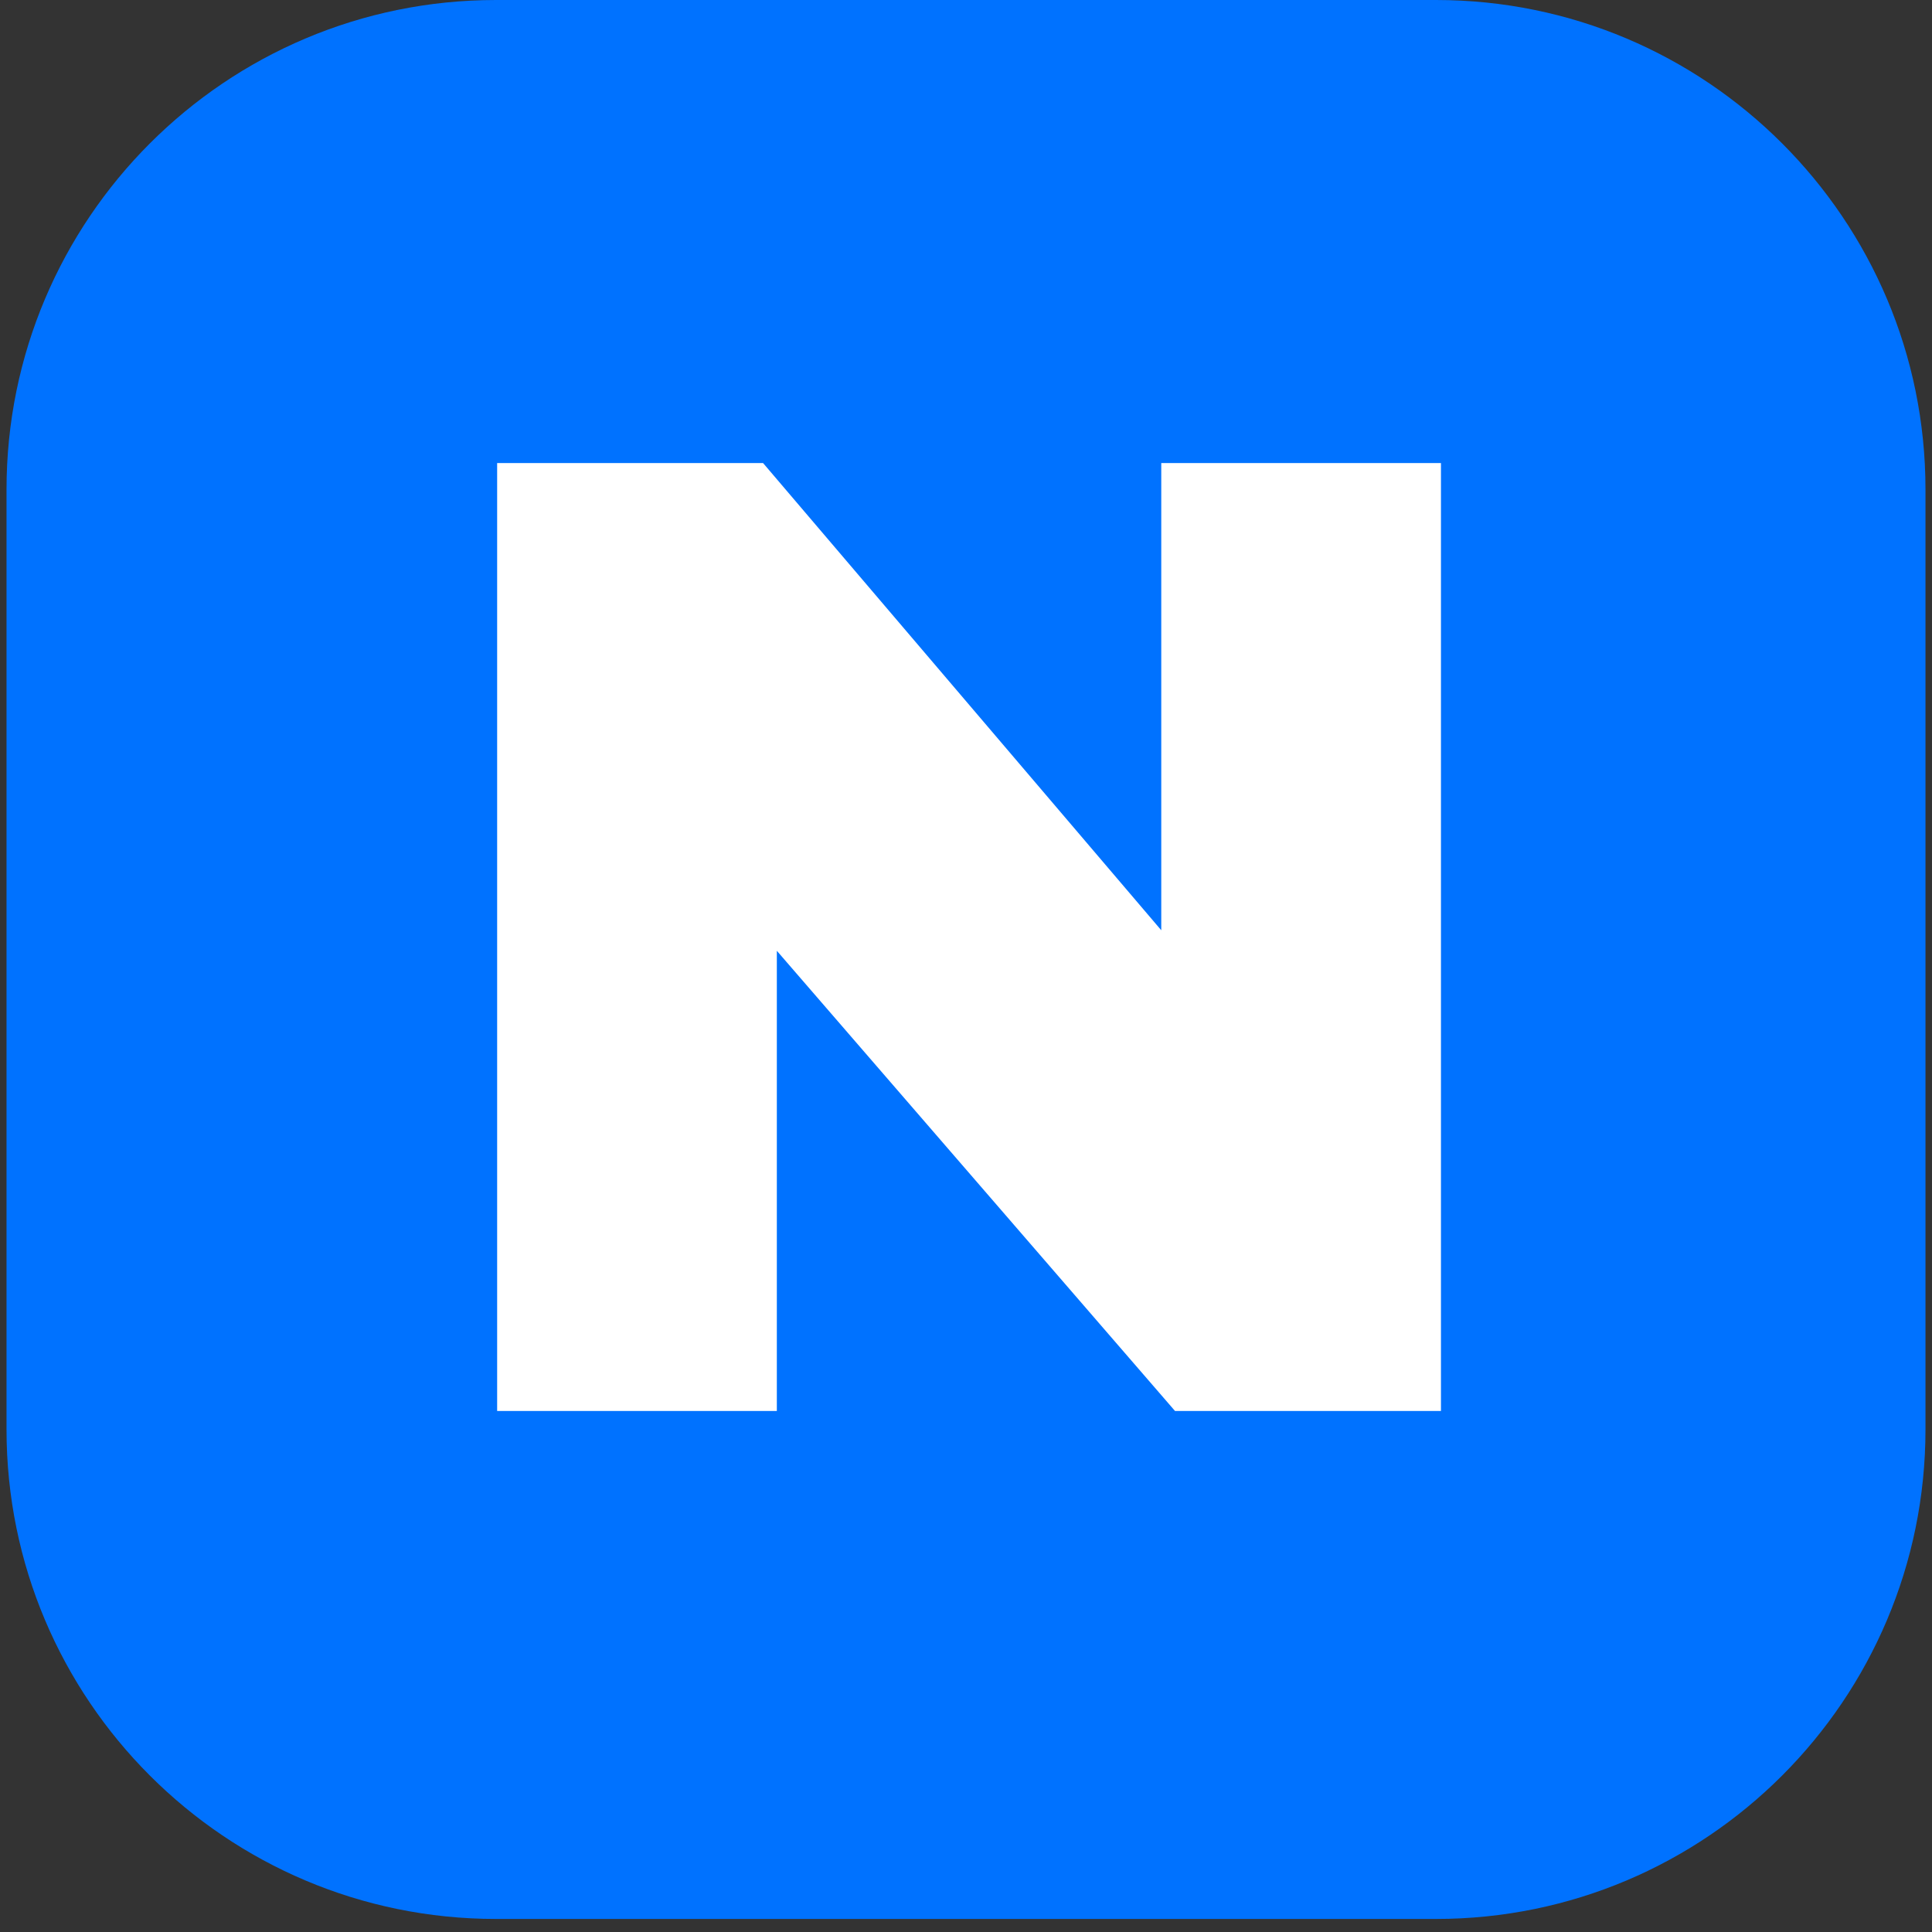 <svg xmlns="http://www.w3.org/2000/svg" xmlns:xlink="http://www.w3.org/1999/xlink" width="196" zoomAndPan="magnify" viewBox="0 0 147 147" height="196" preserveAspectRatio="xMidYMid meet" version="1.0"><rect x="0" y="0" width="147" height="147" fill="#333333" stroke="none"/><defs><g/><clipPath id="51d897712c"><path d="M 0.496 0 L 146.504 0 L 146.504 146.008 L 0.496 146.008 Z M 0.496 0 " clip-rule="nonzero"/></clipPath><clipPath id="aef64a428a"><path d="M 37.742 0 L 109.258 0 C 129.828 0 146.504 16.676 146.504 37.246 L 146.504 108.762 C 146.504 129.332 129.828 146.008 109.258 146.008 L 37.742 146.008 C 17.172 146.008 0.496 129.332 0.496 108.762 L 0.496 37.246 C 0.496 16.676 17.172 0 37.742 0 Z M 37.742 0 " clip-rule="nonzero"/></clipPath></defs><g clip-path="url(#51d897712c)"><g clip-path="url(#aef64a428a)"><path fill="#0072ff" d="M 0.496 0 L 146.504 0 L 146.504 146.008 L 0.496 146.008 Z M 0.496 0 " fill-opacity="1" fill-rule="nonzero"/></g></g><g fill="#ffffff" fill-opacity="1"><g transform="translate(30.076, 107.358)"><g><path d="M 59.328 0 L 29.031 -35.016 L 29.031 0 L 7.75 0 L 7.75 -72.125 L 27.984 -72.125 L 58.281 -36.578 L 58.281 -72.125 L 79.562 -72.125 L 79.562 0 Z M 59.328 0 "/></g></g></g></svg>